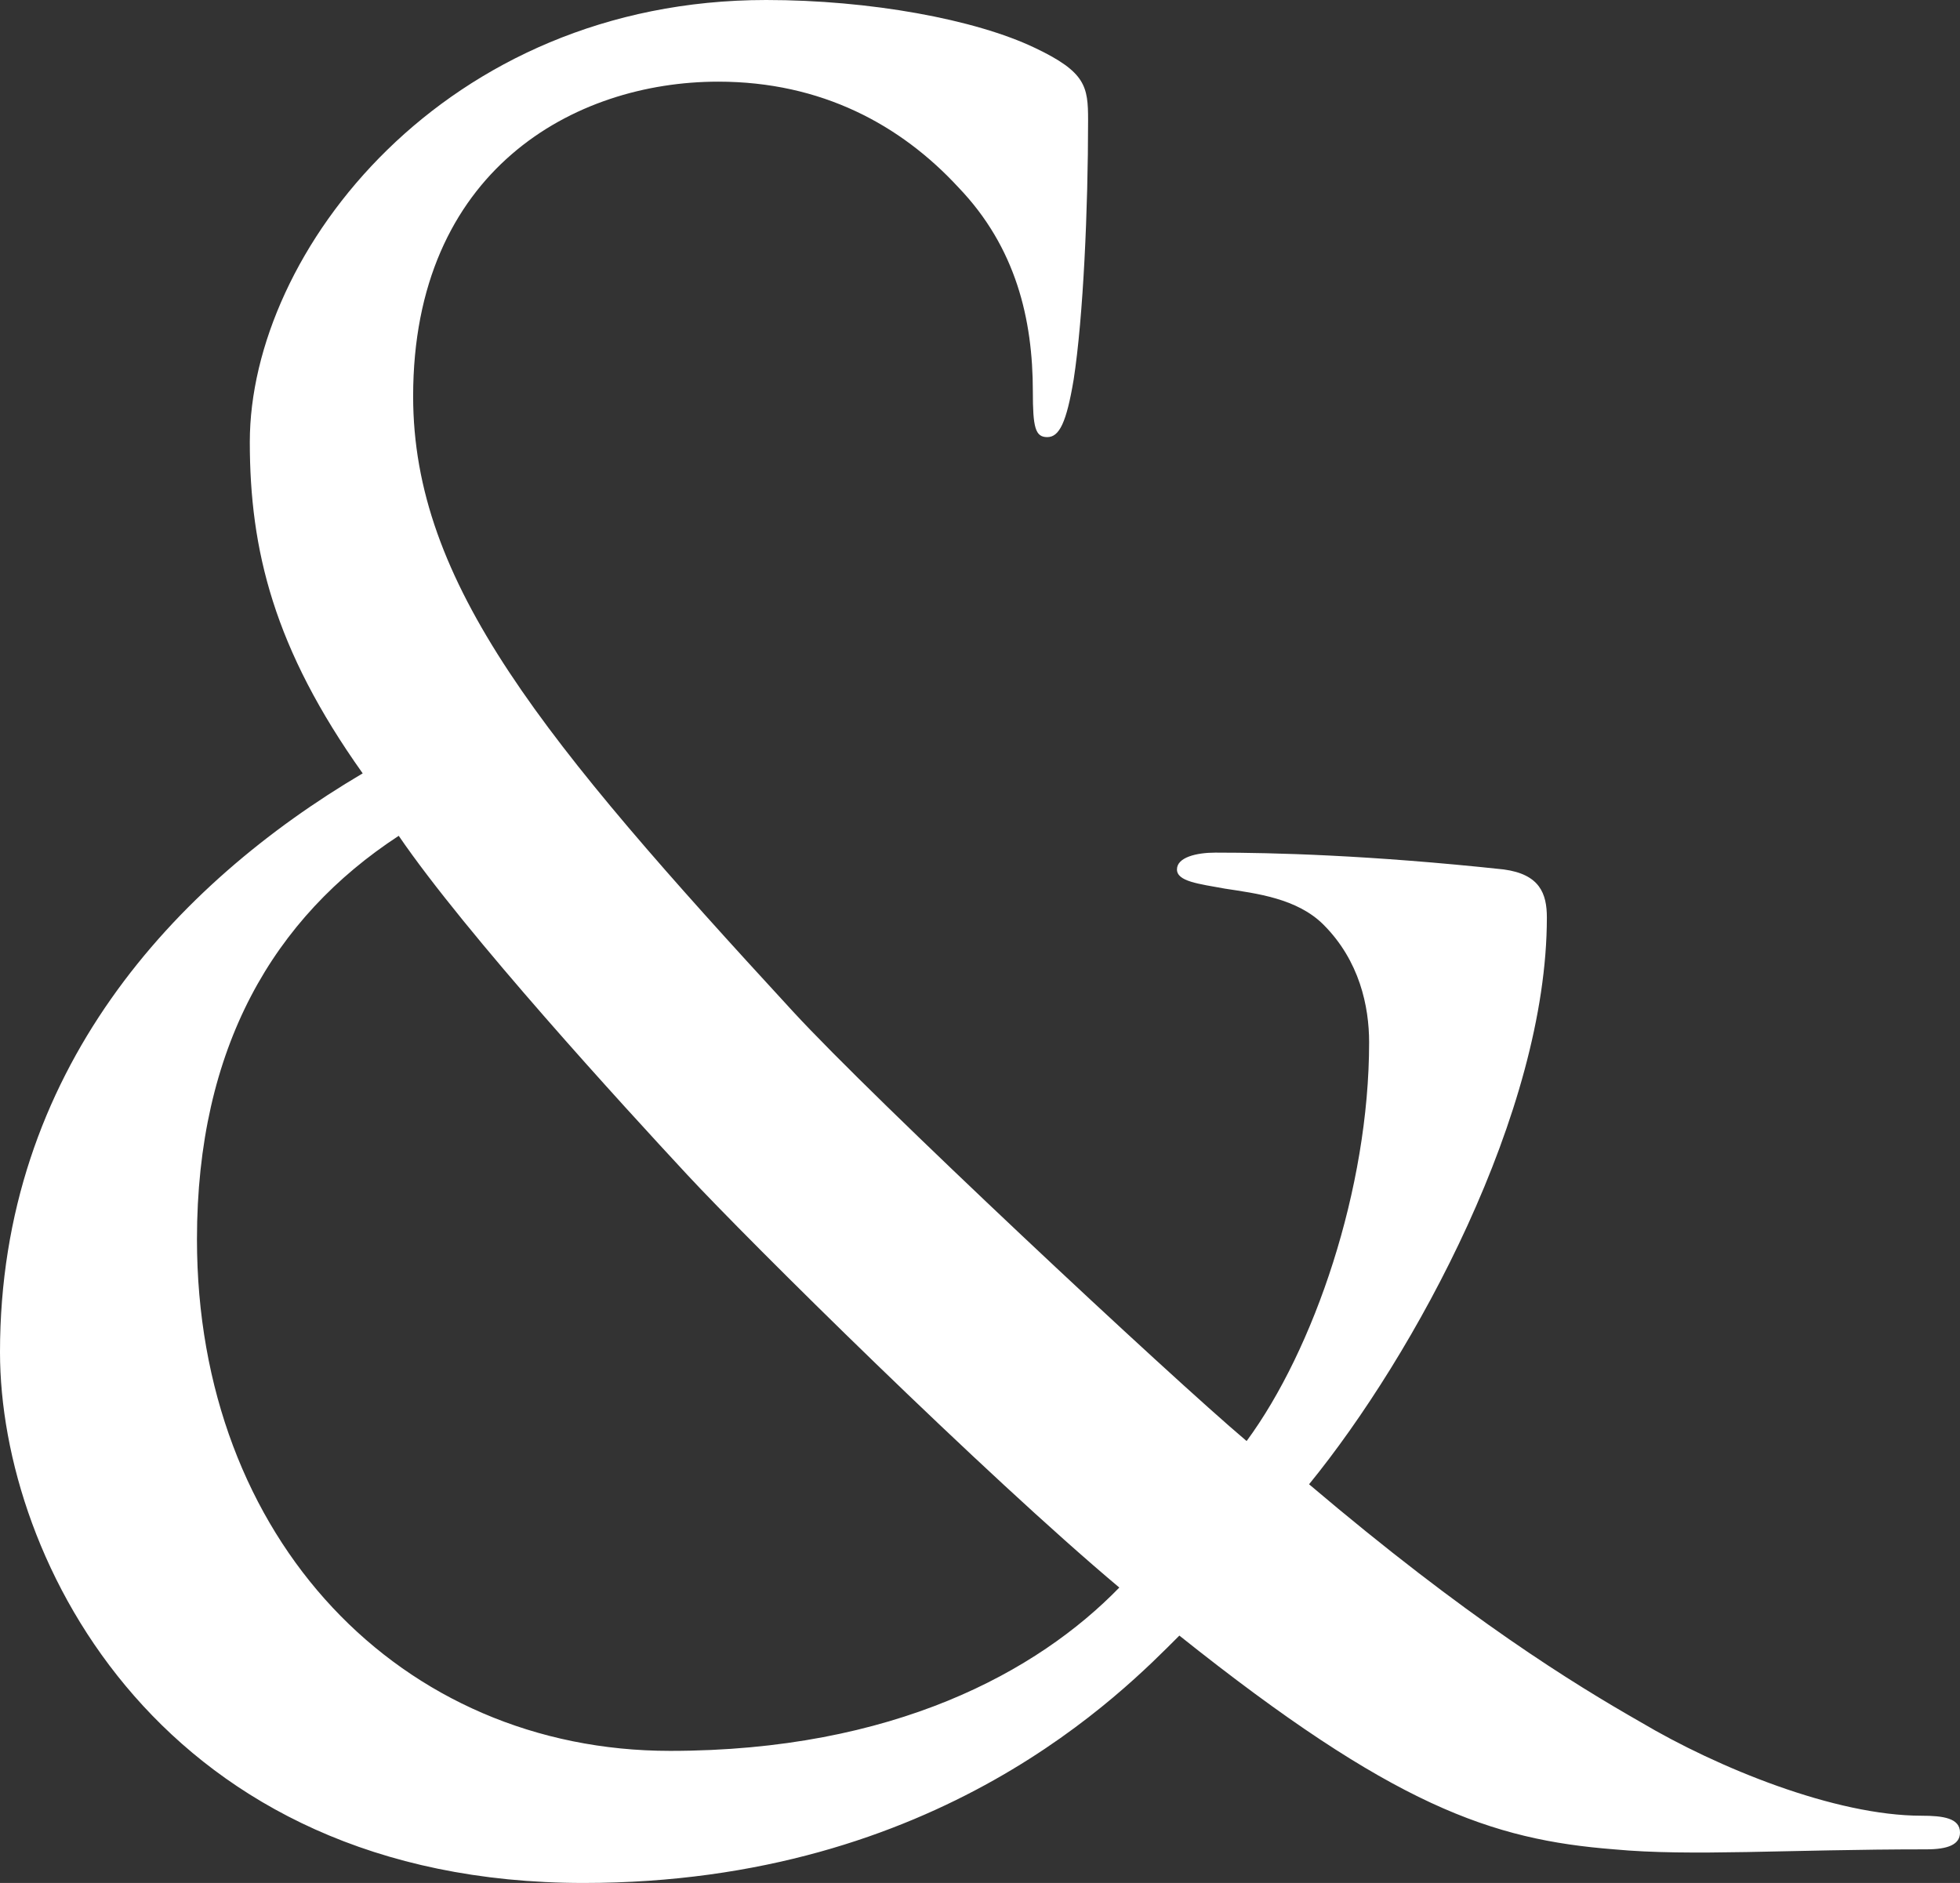 <!-- Generator: Adobe Illustrator 23.0.3, SVG Export Plug-In  -->
<svg version="1.1" xmlns="http://www.w3.org/2000/svg" xmlns:xlink="http://www.w3.org/1999/xlink" x="0px" y="0px" width="408px"
	 height="392px" viewBox="0 0 408 392" style="enable-background:new 0 0 408 392;" xml:space="preserve">
<rect x="0" y="0" width="408" height="392" fill="#333333" stroke="none"/>
<style type="text/css">
	.st0{fill:#FFFFFF;}
</style>
<defs>
</defs>
<g id="XMLID_1_">
	<path id="XMLID_2_" class="st0" d="M0,281.5C0,223,36.5,184,75.5,161C57,135,52,114.5,52,92C52,52.5,92.5,0,159.5,0
		c21.5,0,43.5,4,56,10c10.5,5,11,8,11,15c0,18.5-1,41-3,54c-1.5,9-3,12-5.5,12s-3-2-3-9.5c0-15-3.5-30-15.5-42.5
		c-12-13-28.5-22-50-22C119.5,17,86,35.5,86,82.5c0,39,27,71.5,79,128c17,18.5,78.5,76,94.5,89.5c14-19,25.5-52.5,25.5-83
		c0-7.5-2-17-9.5-24.5c-5.5-5.5-14-6.5-20.5-7.5c-5.5-1-10-1.5-10-4s4-3.5,8-3.5c12,0,32,0.5,60,3.5c7.5,1,9,5,9,10
		c0,40.5-27.5,91-49.5,118c33,28,55,41.5,69,49.5C357.5,368,382,378,400,378c4.5,0,8,0.5,8,3.5c0,2.5-2.5,3.5-7,3.5
		c-29,0-49,1.5-65,0c-25.5-2-46-9-90.5-44.5c-11.5,11.5-50,51.5-124,51.5C34,392,0,325,0,281.5z M233,330.5c-28-23.5-77-72-90-86
		s-46-50-60-70.5c-26,17-42,44-42,84c0,62.5,42.5,106.5,98.5,106.5C186,364.5,216,348,233,330.5z"/>
</g>
</svg>